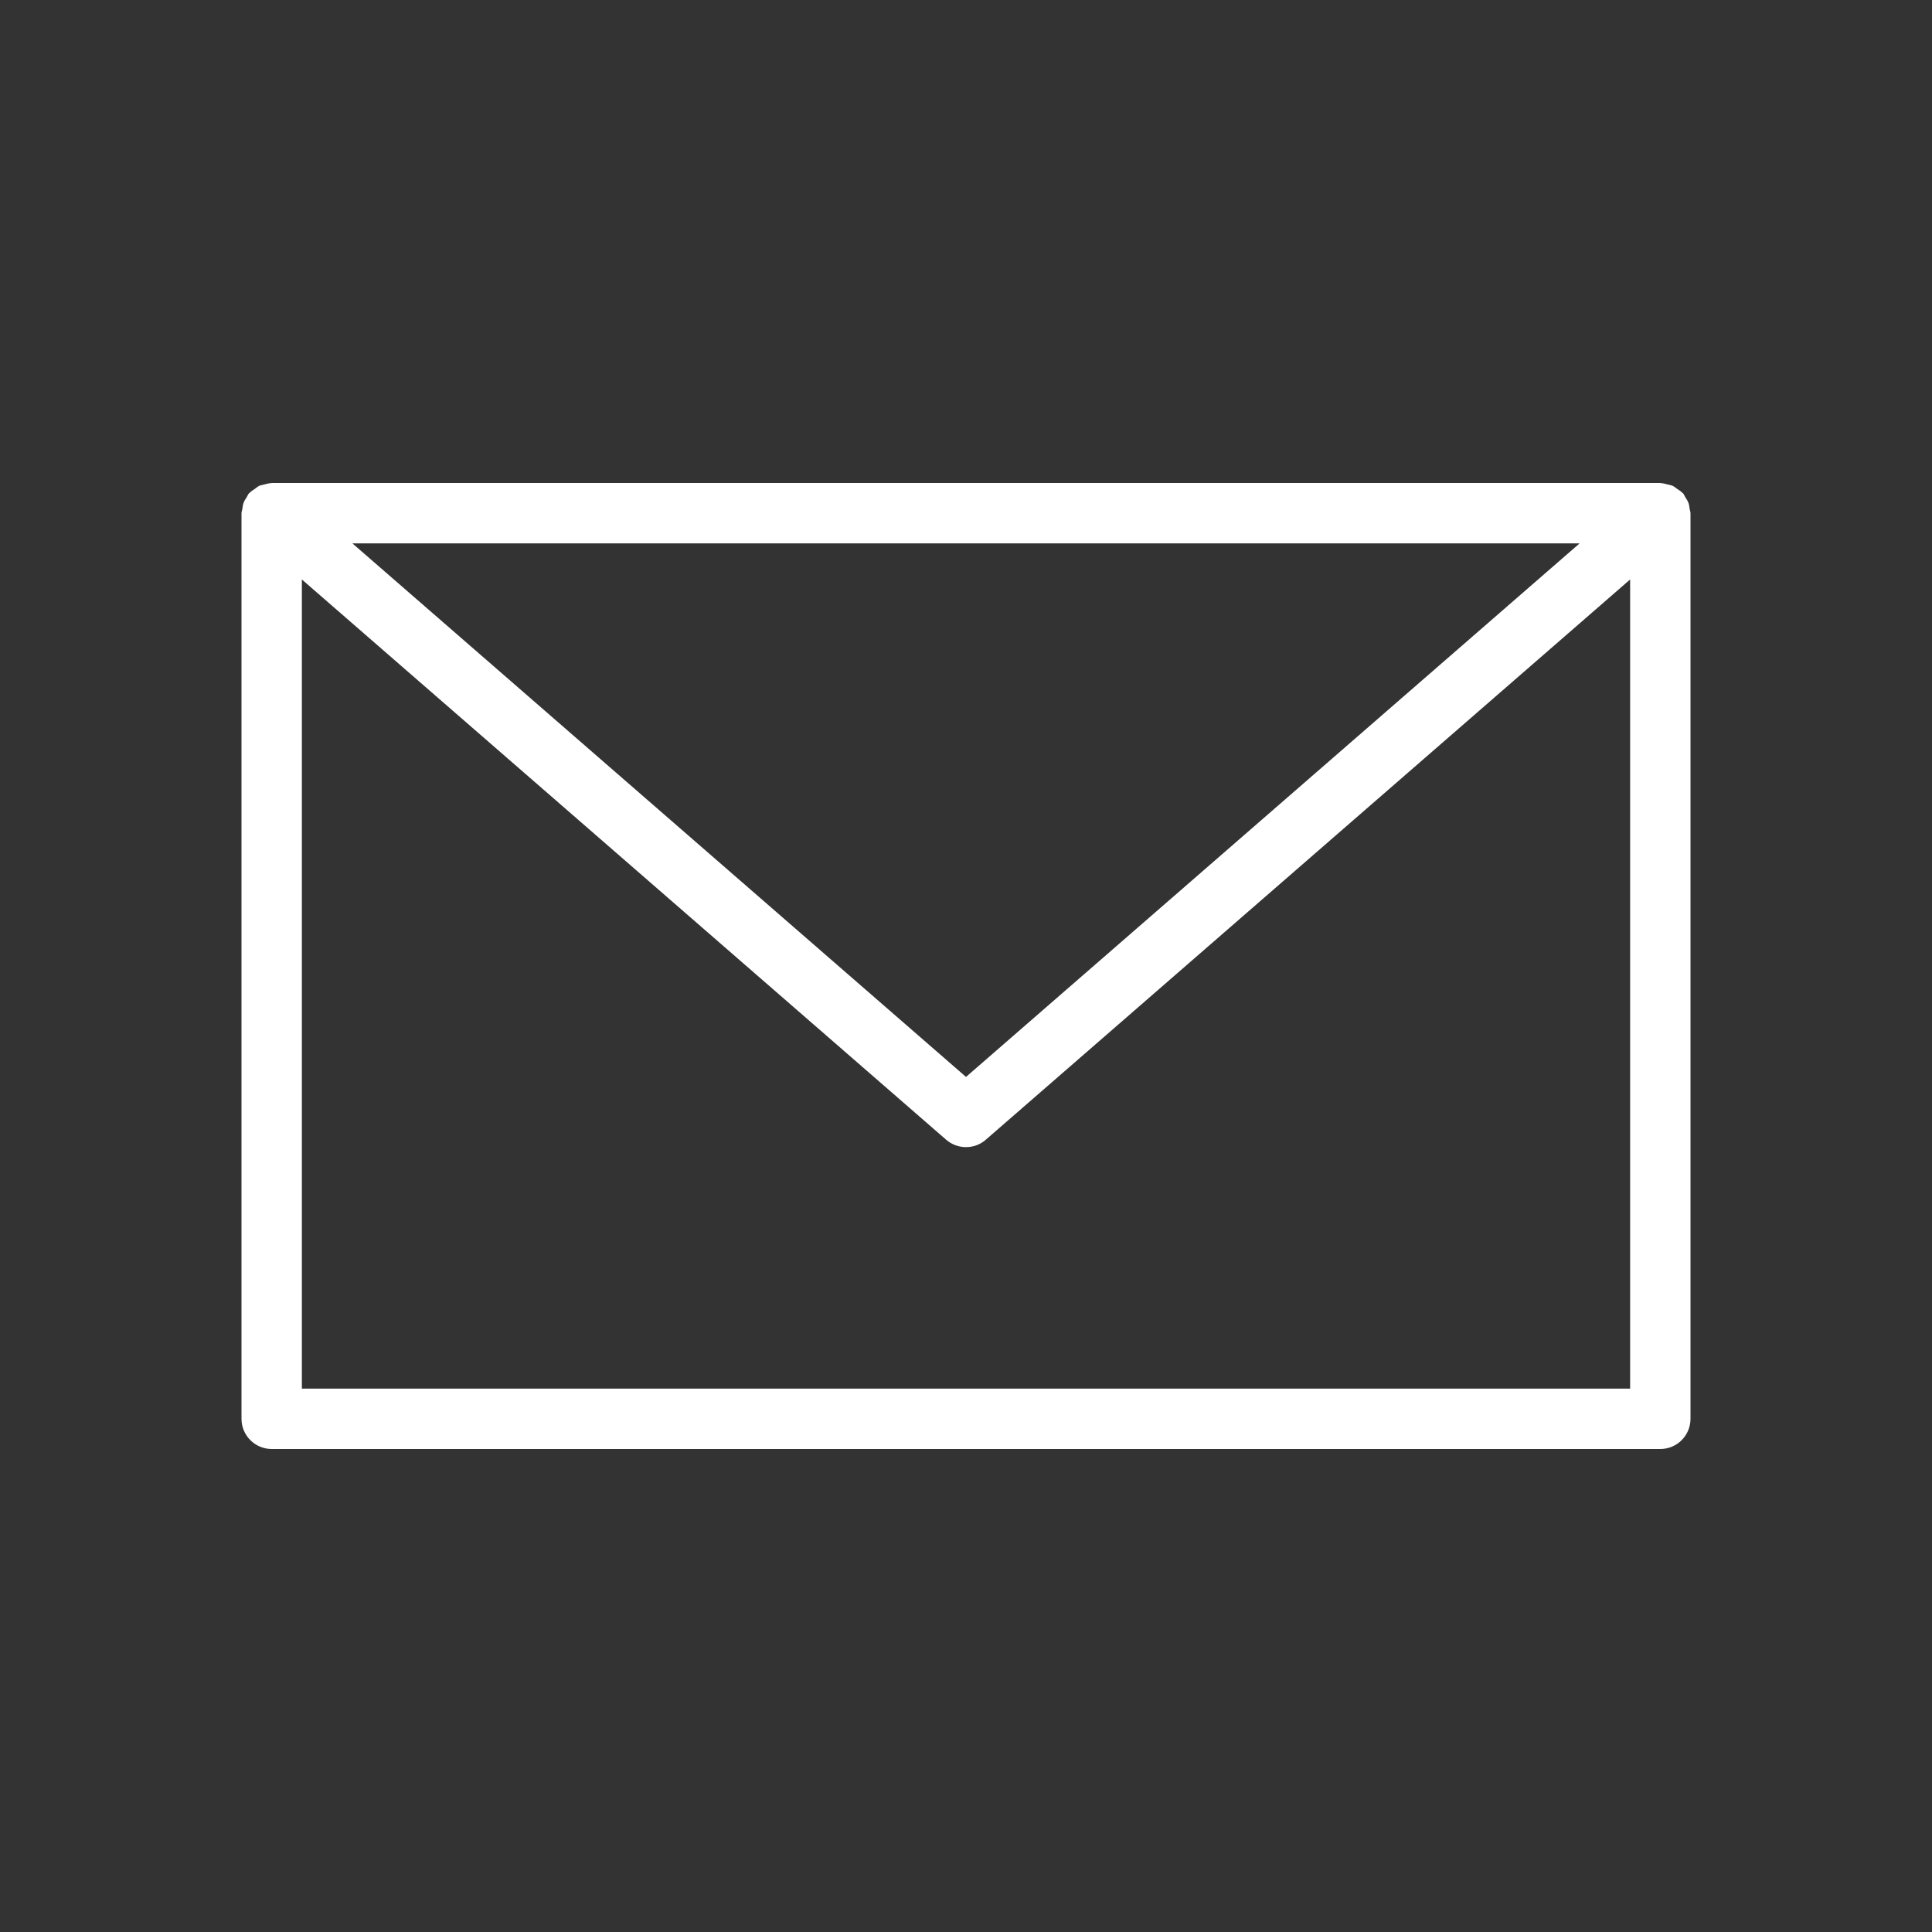 <svg width="48" height="48" viewBox="0 0 48 48" fill="none" xmlns="http://www.w3.org/2000/svg">
<rect x="0" y="0" width="48" height="48" fill="#333333" stroke="none"/>
<path d="M41.947 12.489C41.928 12.438 41.898 12.396 41.87 12.351C41.85 12.321 41.841 12.287 41.817 12.258C41.811 12.251 41.802 12.249 41.796 12.243C41.758 12.203 41.711 12.174 41.664 12.143C41.63 12.118 41.598 12.09 41.56 12.072C41.52 12.053 41.475 12.048 41.43 12.036C41.377 12.023 41.328 12.006 41.276 12.005C41.267 12.005 41.259 12 41.25 12H6.75C6.741 12 6.734 12.005 6.724 12.005C6.67 12.006 6.62 12.023 6.567 12.036C6.525 12.048 6.48 12.053 6.441 12.07C6.402 12.088 6.369 12.118 6.335 12.143C6.29 12.174 6.243 12.201 6.205 12.242C6.199 12.248 6.191 12.251 6.184 12.258C6.159 12.287 6.15 12.321 6.13 12.351C6.102 12.396 6.071 12.438 6.053 12.489C6.033 12.54 6.029 12.592 6.021 12.646C6.015 12.682 6 12.714 6 12.75V35.25C6 35.664 6.336 36 6.75 36H41.25C41.664 36 42 35.664 42 35.25V12.75C42 12.714 41.985 12.682 41.979 12.646C41.971 12.592 41.967 12.54 41.947 12.489ZM39.245 13.5L24 26.756L8.755 13.5H39.245ZM7.5 34.5V14.397L23.508 28.317C23.649 28.439 23.825 28.5 24 28.5C24.175 28.5 24.351 28.439 24.492 28.316L40.5 14.397V34.5H7.5Z" fill="white"/>
</svg>
